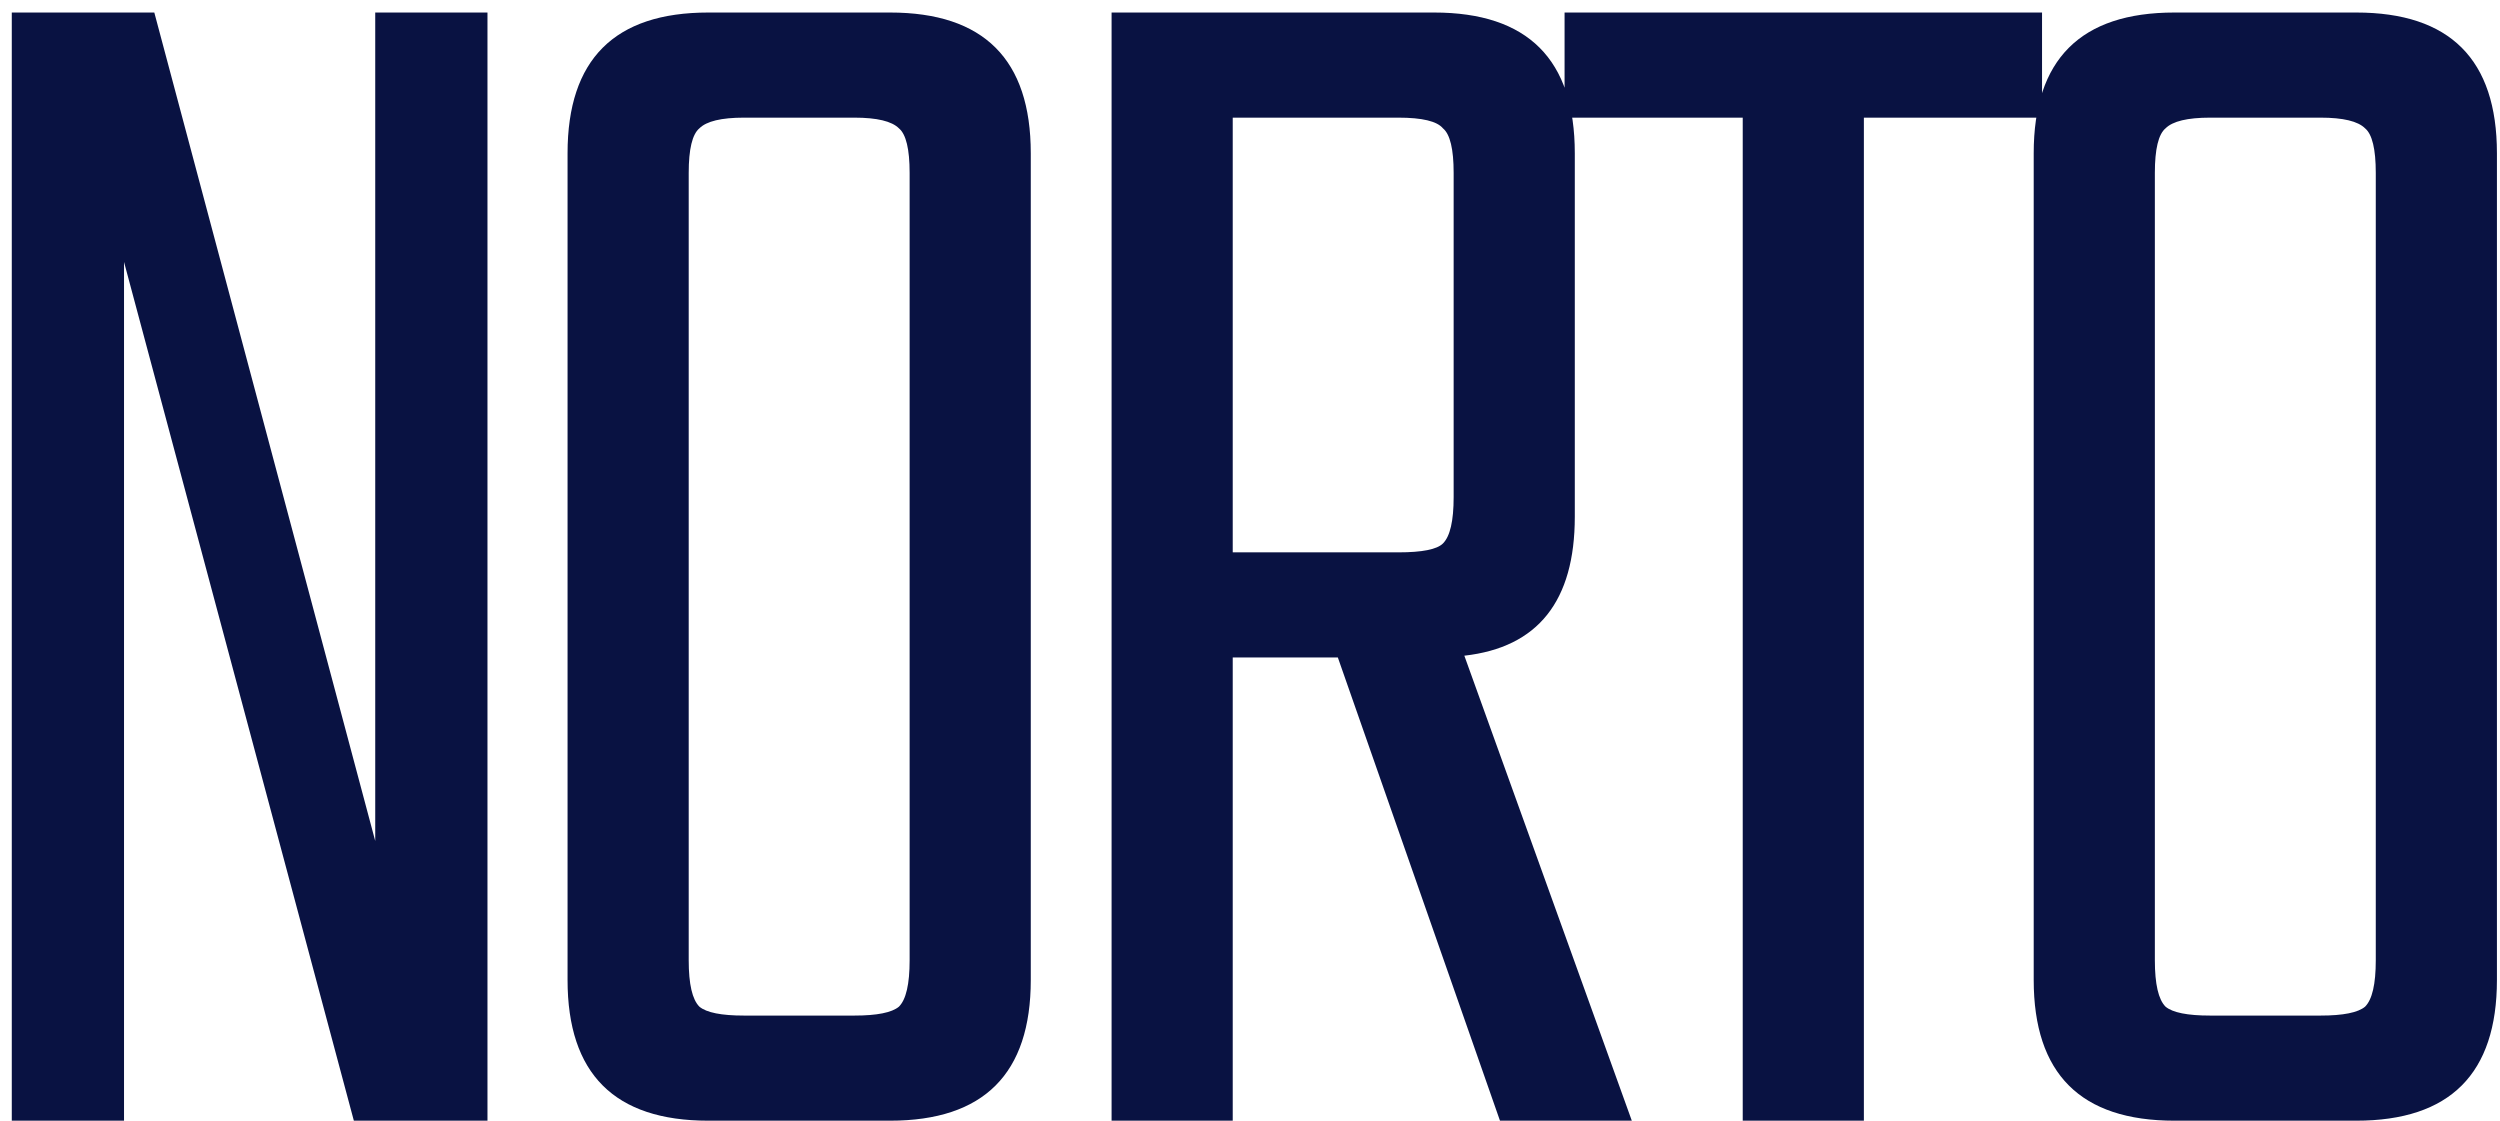 <svg width="87" height="39" viewBox="0 0 87 39" fill="none" xmlns="http://www.w3.org/2000/svg">
<path d="M13.058 0.436H16.964V39H12.314L4.316 9.116V39H0.41V0.436H5.37L13.058 29.266V0.436ZM24.649 0.436H30.973C34.238 0.436 35.871 2.069 35.871 5.334V34.102C35.871 37.367 34.238 39 30.973 39H24.649C21.384 39 19.751 37.367 19.751 34.102V5.334C19.751 2.069 21.384 0.436 24.649 0.436ZM31.655 33.42V6.016C31.655 5.189 31.531 4.673 31.283 4.466C31.035 4.218 30.518 4.094 29.733 4.094H25.889C25.104 4.094 24.587 4.218 24.339 4.466C24.091 4.673 23.967 5.189 23.967 6.016V33.42C23.967 34.247 24.091 34.784 24.339 35.032C24.587 35.239 25.104 35.342 25.889 35.342H29.733C30.518 35.342 31.035 35.239 31.283 35.032C31.531 34.784 31.655 34.247 31.655 33.42ZM42.899 22.88V39H38.683V0.436H49.905C53.17 0.436 54.803 2.069 54.803 5.334V17.982C54.803 20.917 53.522 22.529 50.959 22.818L56.787 39H52.199L46.557 22.88H42.899ZM42.899 4.094V19.222H48.665C49.492 19.222 50.008 19.119 50.215 18.912C50.463 18.664 50.587 18.127 50.587 17.3V6.016C50.587 5.189 50.463 4.673 50.215 4.466C50.008 4.218 49.492 4.094 48.665 4.094H42.899ZM71.063 0.436V4.094H64.863V39H60.647V4.094H54.447V0.436H71.063ZM75.671 0.436H81.995C85.26 0.436 86.893 2.069 86.893 5.334V34.102C86.893 37.367 85.26 39 81.995 39H75.671C72.405 39 70.773 37.367 70.773 34.102V5.334C70.773 2.069 72.405 0.436 75.671 0.436ZM82.677 33.42V6.016C82.677 5.189 82.553 4.673 82.305 4.466C82.057 4.218 81.54 4.094 80.755 4.094H76.911C76.125 4.094 75.609 4.218 75.361 4.466C75.113 4.673 74.989 5.189 74.989 6.016V33.42C74.989 34.247 75.113 34.784 75.361 35.032C75.609 35.239 76.125 35.342 76.911 35.342H80.755C81.54 35.342 82.057 35.239 82.305 35.032C82.553 34.784 82.677 34.247 82.677 33.42Z" fill="#091242"/>
</svg>

